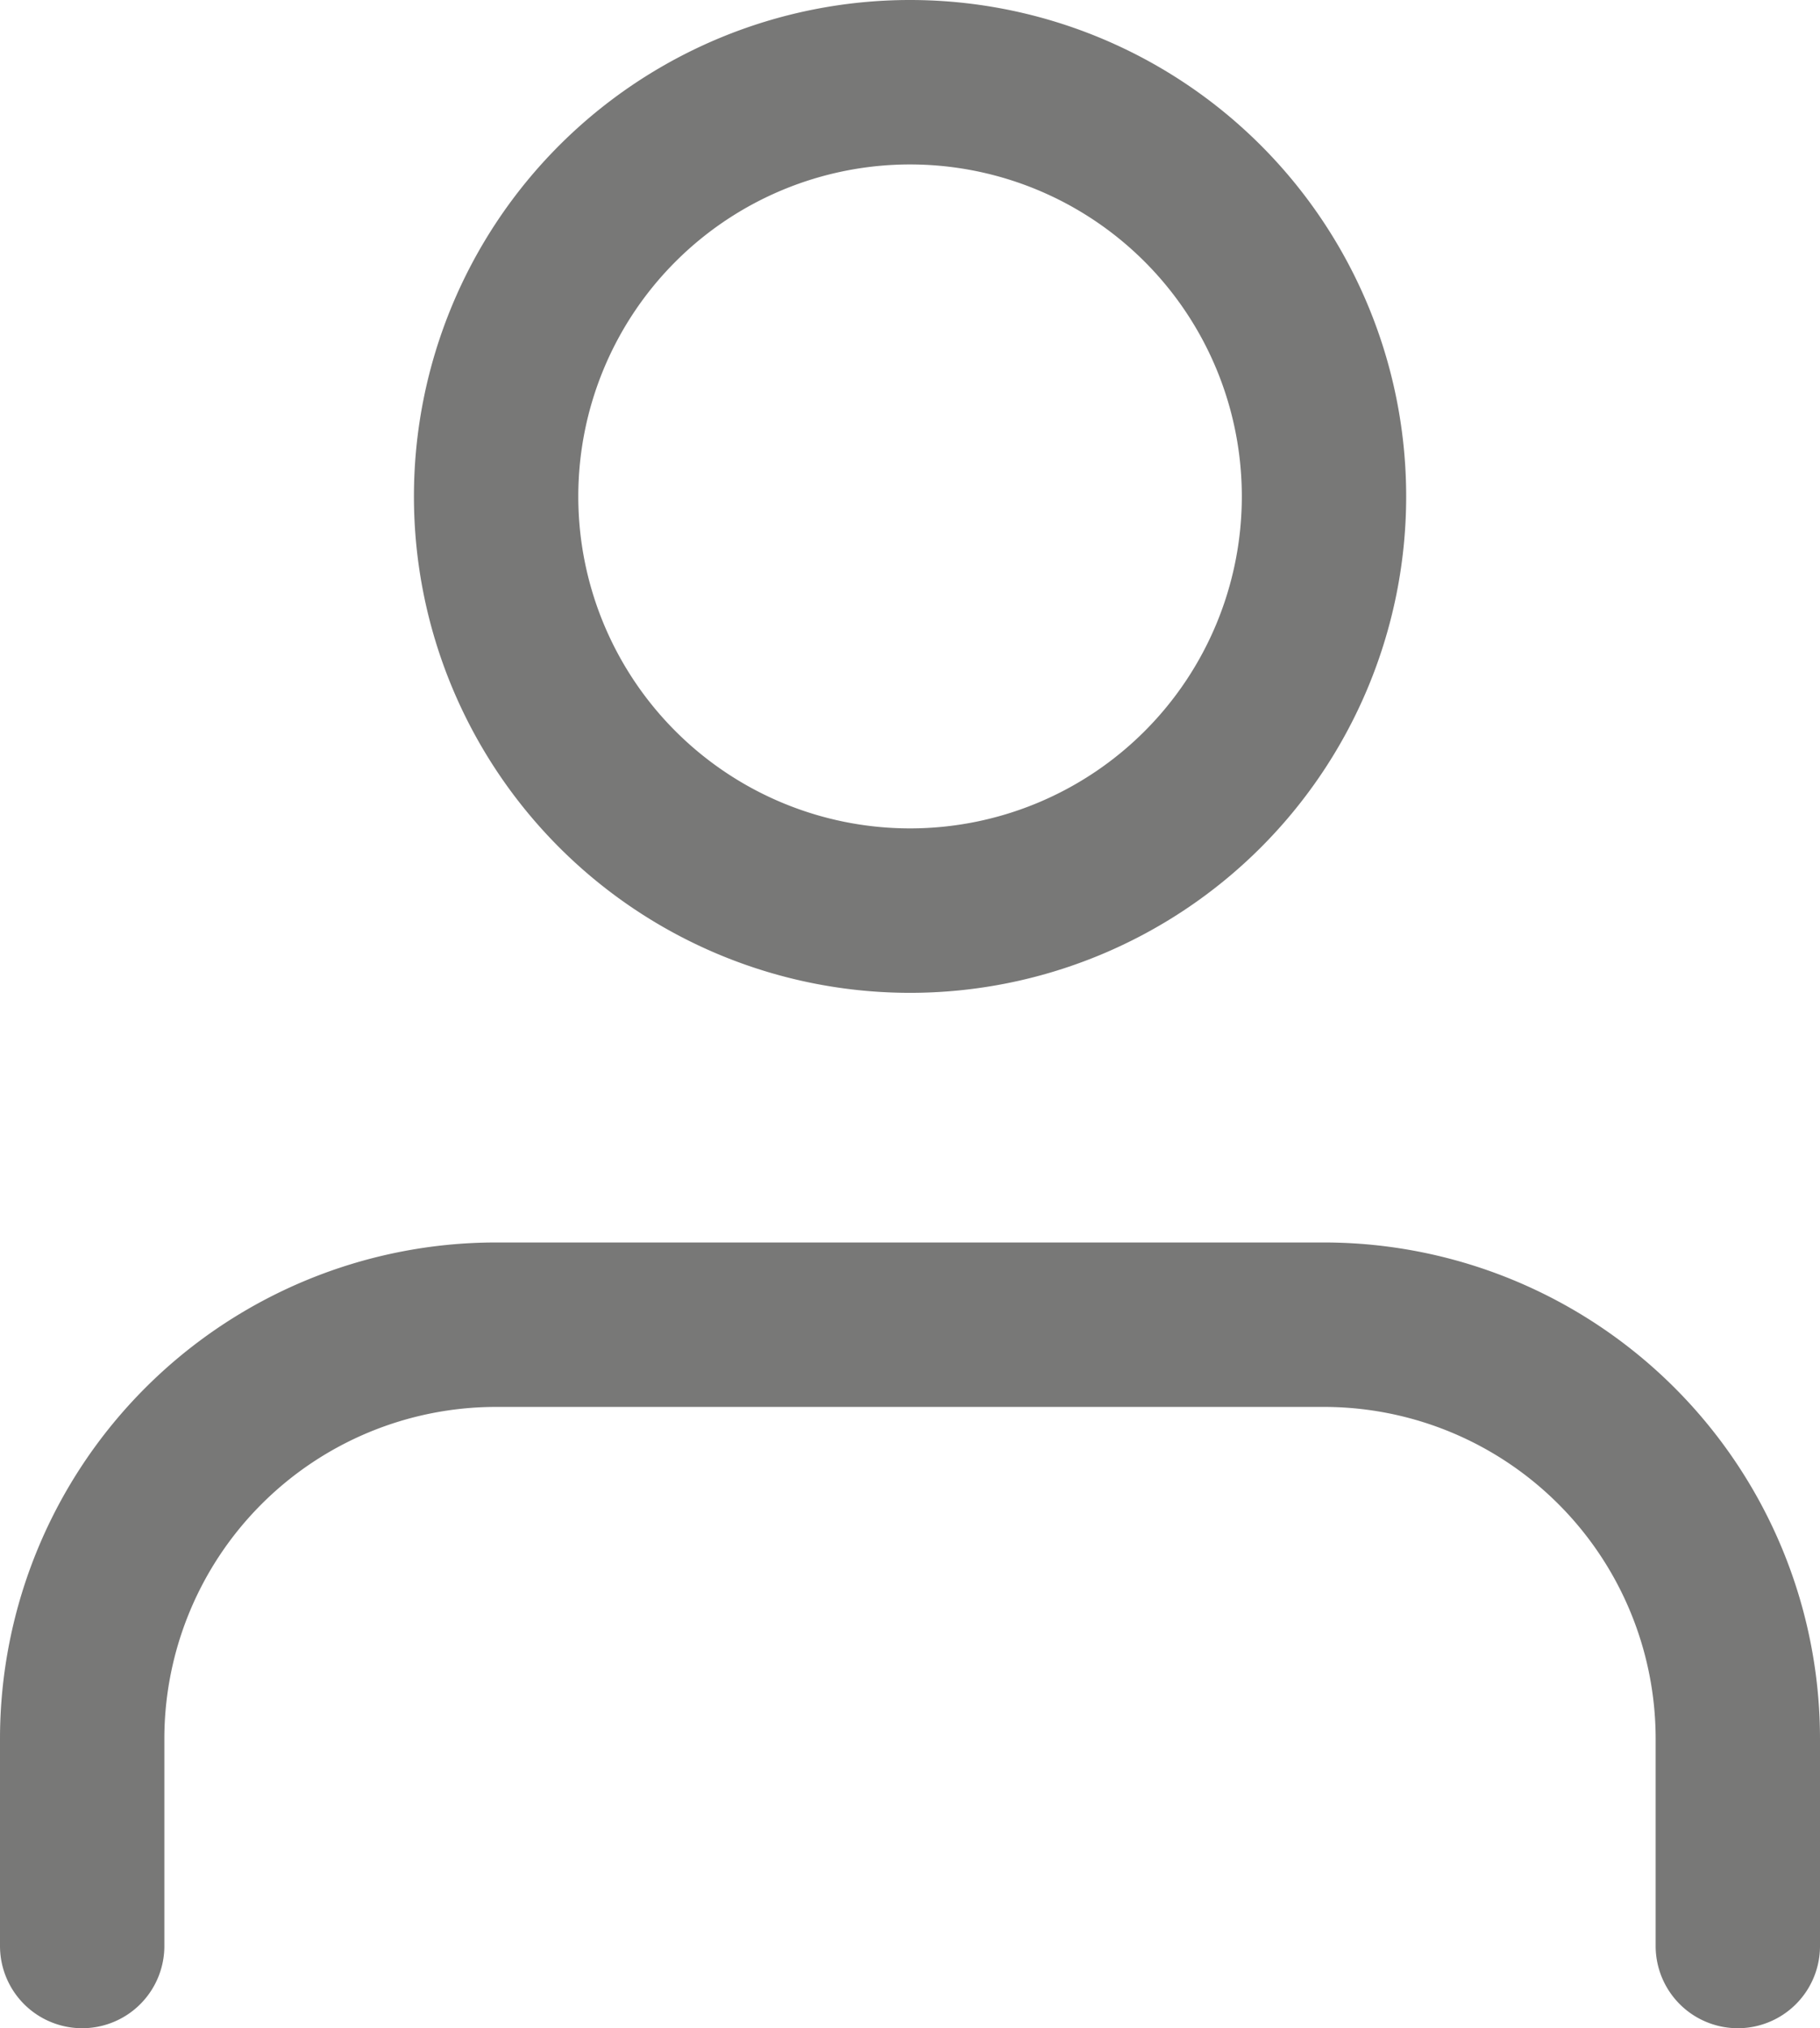 <svg xmlns="http://www.w3.org/2000/svg" width="16.611" height="18.5" viewBox="0 0 16.611 18.5">
  <g id="Icon_feather-user" data-name="Icon feather-user" transform="translate(-5.25 -3.75)">
    <path id="Path_204" data-name="Path 204" d="M21.111,28.167V26.278A3.778,3.778,0,0,0,17.333,22.5H9.778A3.778,3.778,0,0,0,6,26.278v1.889" transform="translate(0 -6.667)" fill="none" stroke="#787877" stroke-linecap="round" stroke-linejoin="round" stroke-width="1.5"/>
    <path id="Path_205" data-name="Path 205" d="M19.556,8.278A3.778,3.778,0,1,1,15.778,4.5,3.778,3.778,0,0,1,19.556,8.278Z" transform="translate(-2.222)" fill="none" stroke="#787877" stroke-linecap="round" stroke-linejoin="round" stroke-width="1.5"/>
  </g>
</svg>
